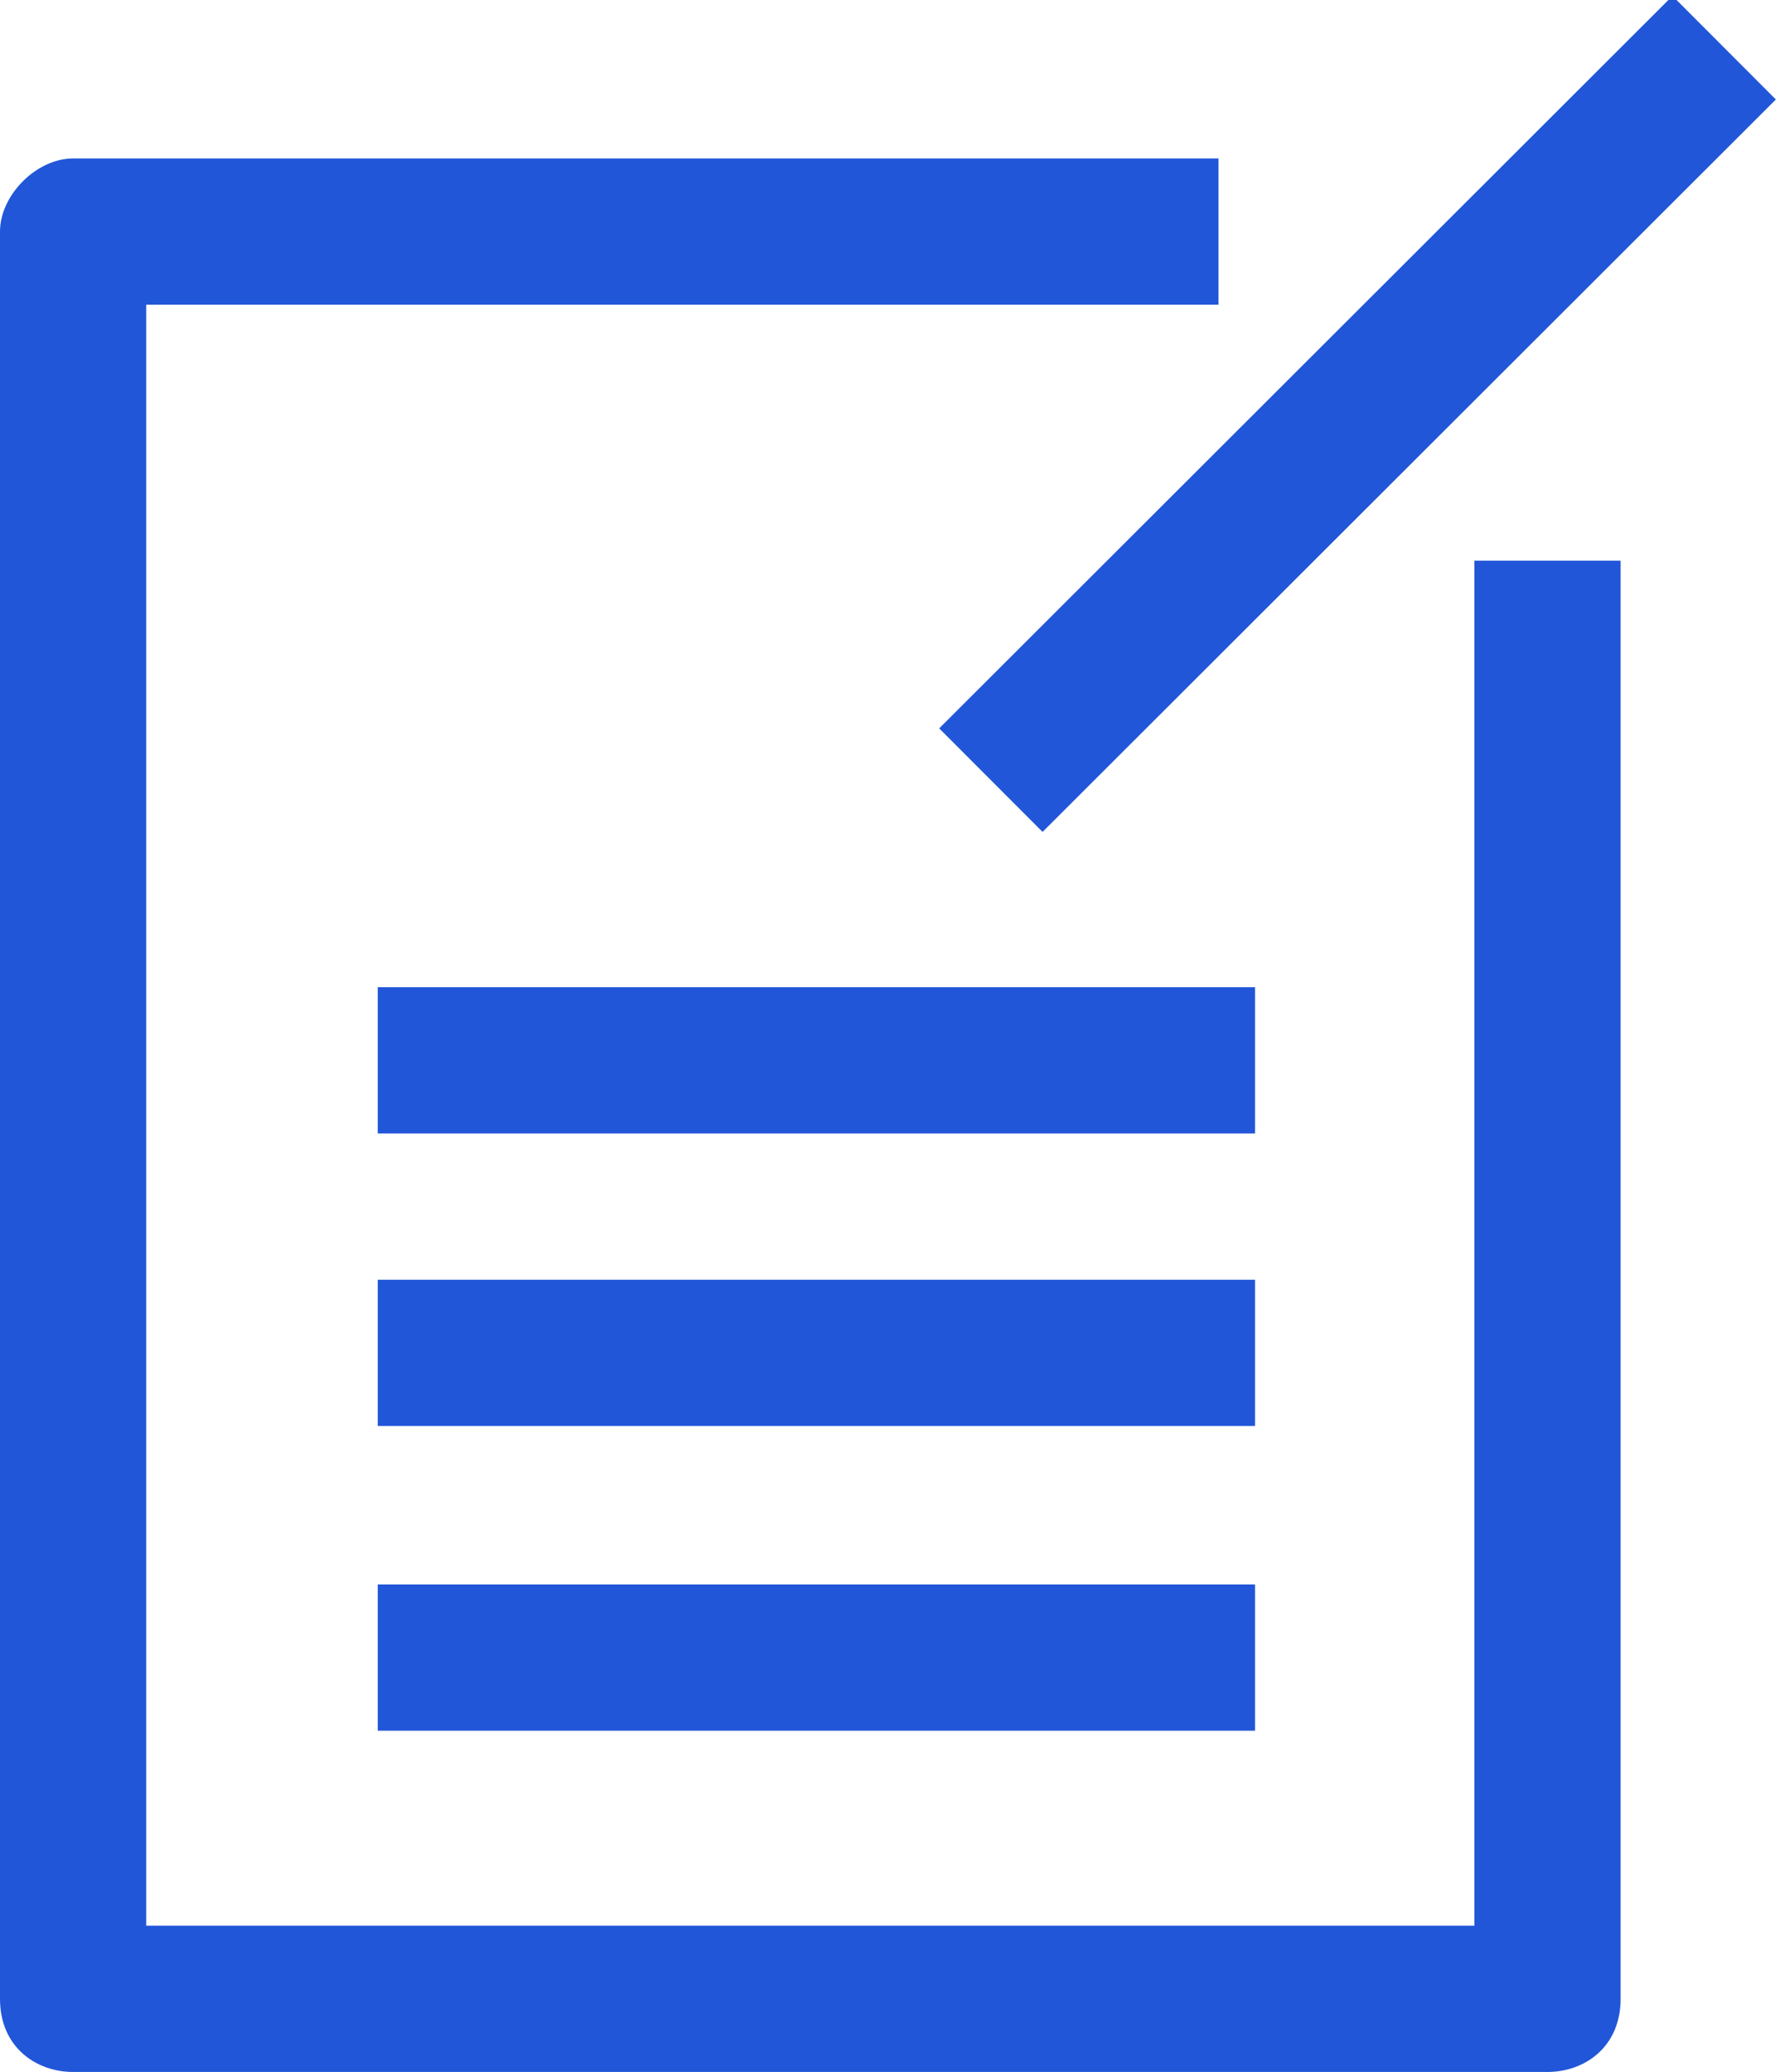 <?xml version="1.0" encoding="utf-8"?>
<!-- Generator: Adobe Illustrator 28.2.0, SVG Export Plug-In . SVG Version: 6.00 Build 0)  -->
<svg version="1.1" id="레이어_1" xmlns="http://www.w3.org/2000/svg" xmlns:xlink="http://www.w3.org/1999/xlink" x="0px"
	 y="0px" width="14.6px" height="17px" viewBox="0 0 14.6 17" style="enable-background:new 0 0 14.6 17;" xml:space="preserve">
<style type="text/css">
	.st0{fill:#2156D8;}
</style>
<rect x="6.9" y="2.8" transform="matrix(0.708 -0.707 0.707 0.708 0.843 8.872)" class="st0" width="8.5" height="1.2"/>
<path class="st0" d="M12.7,17H0.6C0.3,17,0,16.8,0,16.4V1.9c0-0.3,0.3-0.6,0.6-0.6H10v1.2H1.2v13.3h10.9V4.6h1.2v11.8
	C13.3,16.8,13,17,12.7,17z"/>
<rect x="3.1" y="8.1" class="st0" width="7.2" height="1.2"/>
<rect x="3.1" y="10.5" class="st0" width="7.2" height="1.2"/>
<rect x="3.1" y="13" class="st0" width="7.2" height="1.2"/>
</svg>
